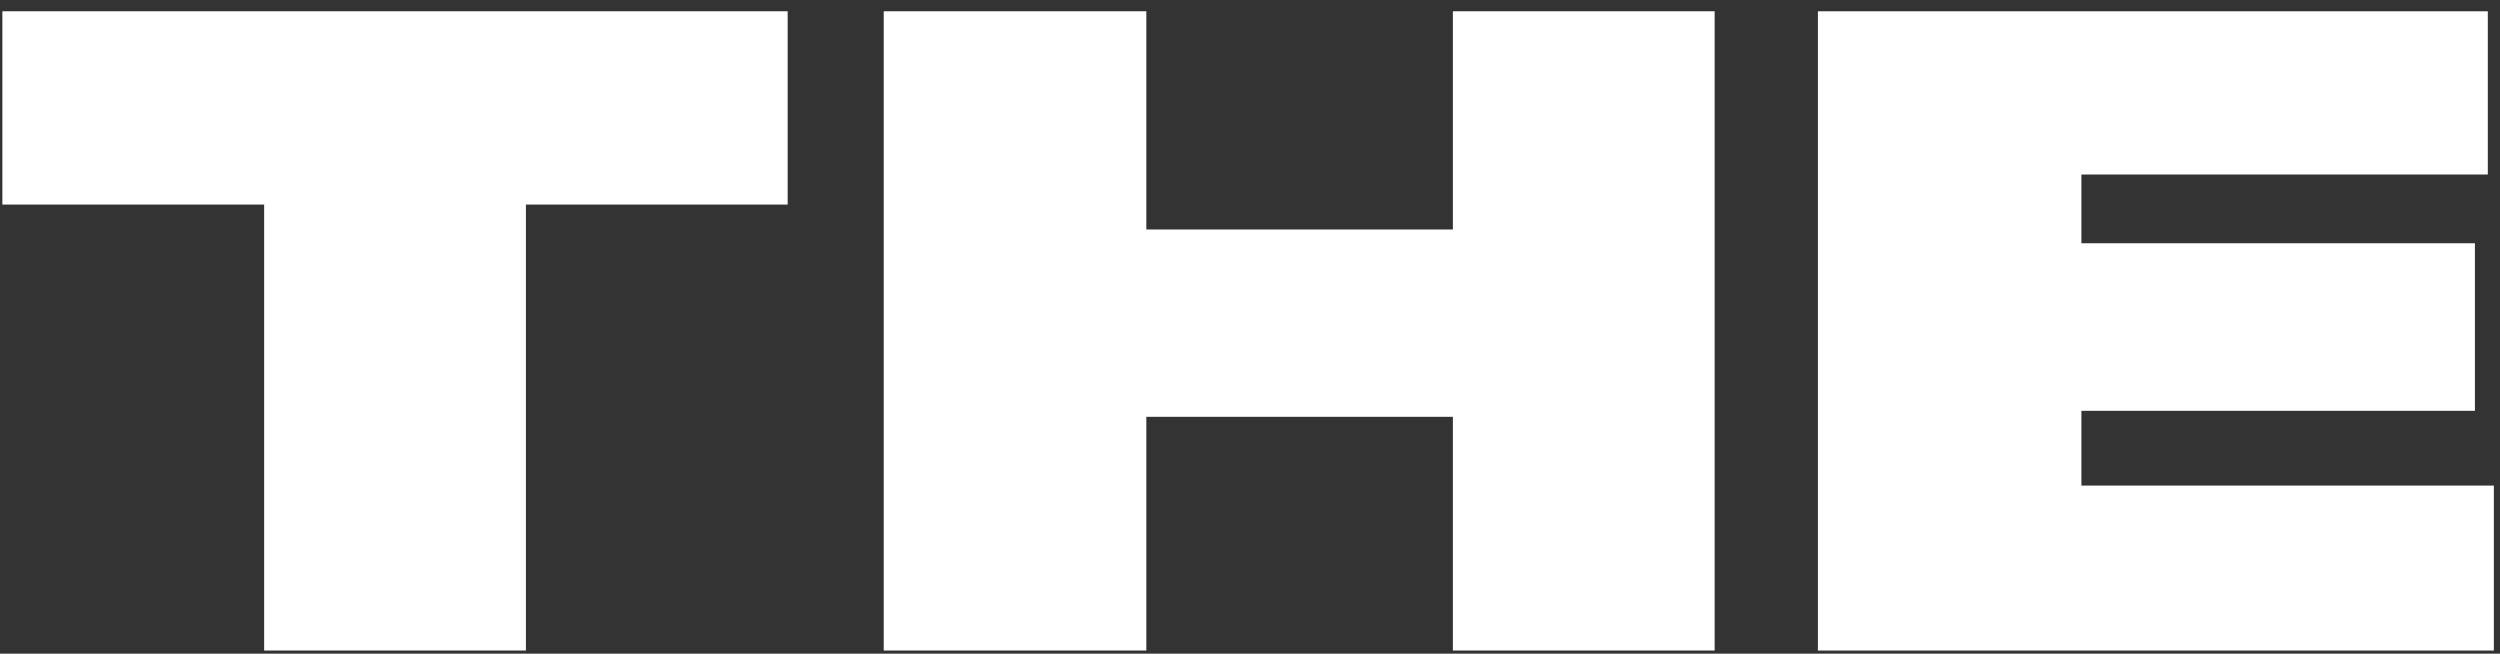 <svg width="218" height="57" viewBox="0 0 218 57" fill="none" xmlns="http://www.w3.org/2000/svg">
<rect x="0" y="0" width="218" height="57" fill="#333333" stroke="none"/>
<path d="M23.032 17.839H0.207V0.982H68.684V17.839H45.859V56.725H23.034V17.839H23.032Z" fill="white"/>
<path d="M77.061 0.982H99.96V20.012H126.691V0.982H149.516V56.725H126.691V36.346H99.96V56.725H77.061V0.982Z" fill="white"/>
<path d="M216.937 0.982V15.218H181.498V21.212H215.812V35.823H181.498V42.342H217.464V56.727H158.521V0.984H216.937V0.982Z" fill="white"/>
</svg>
